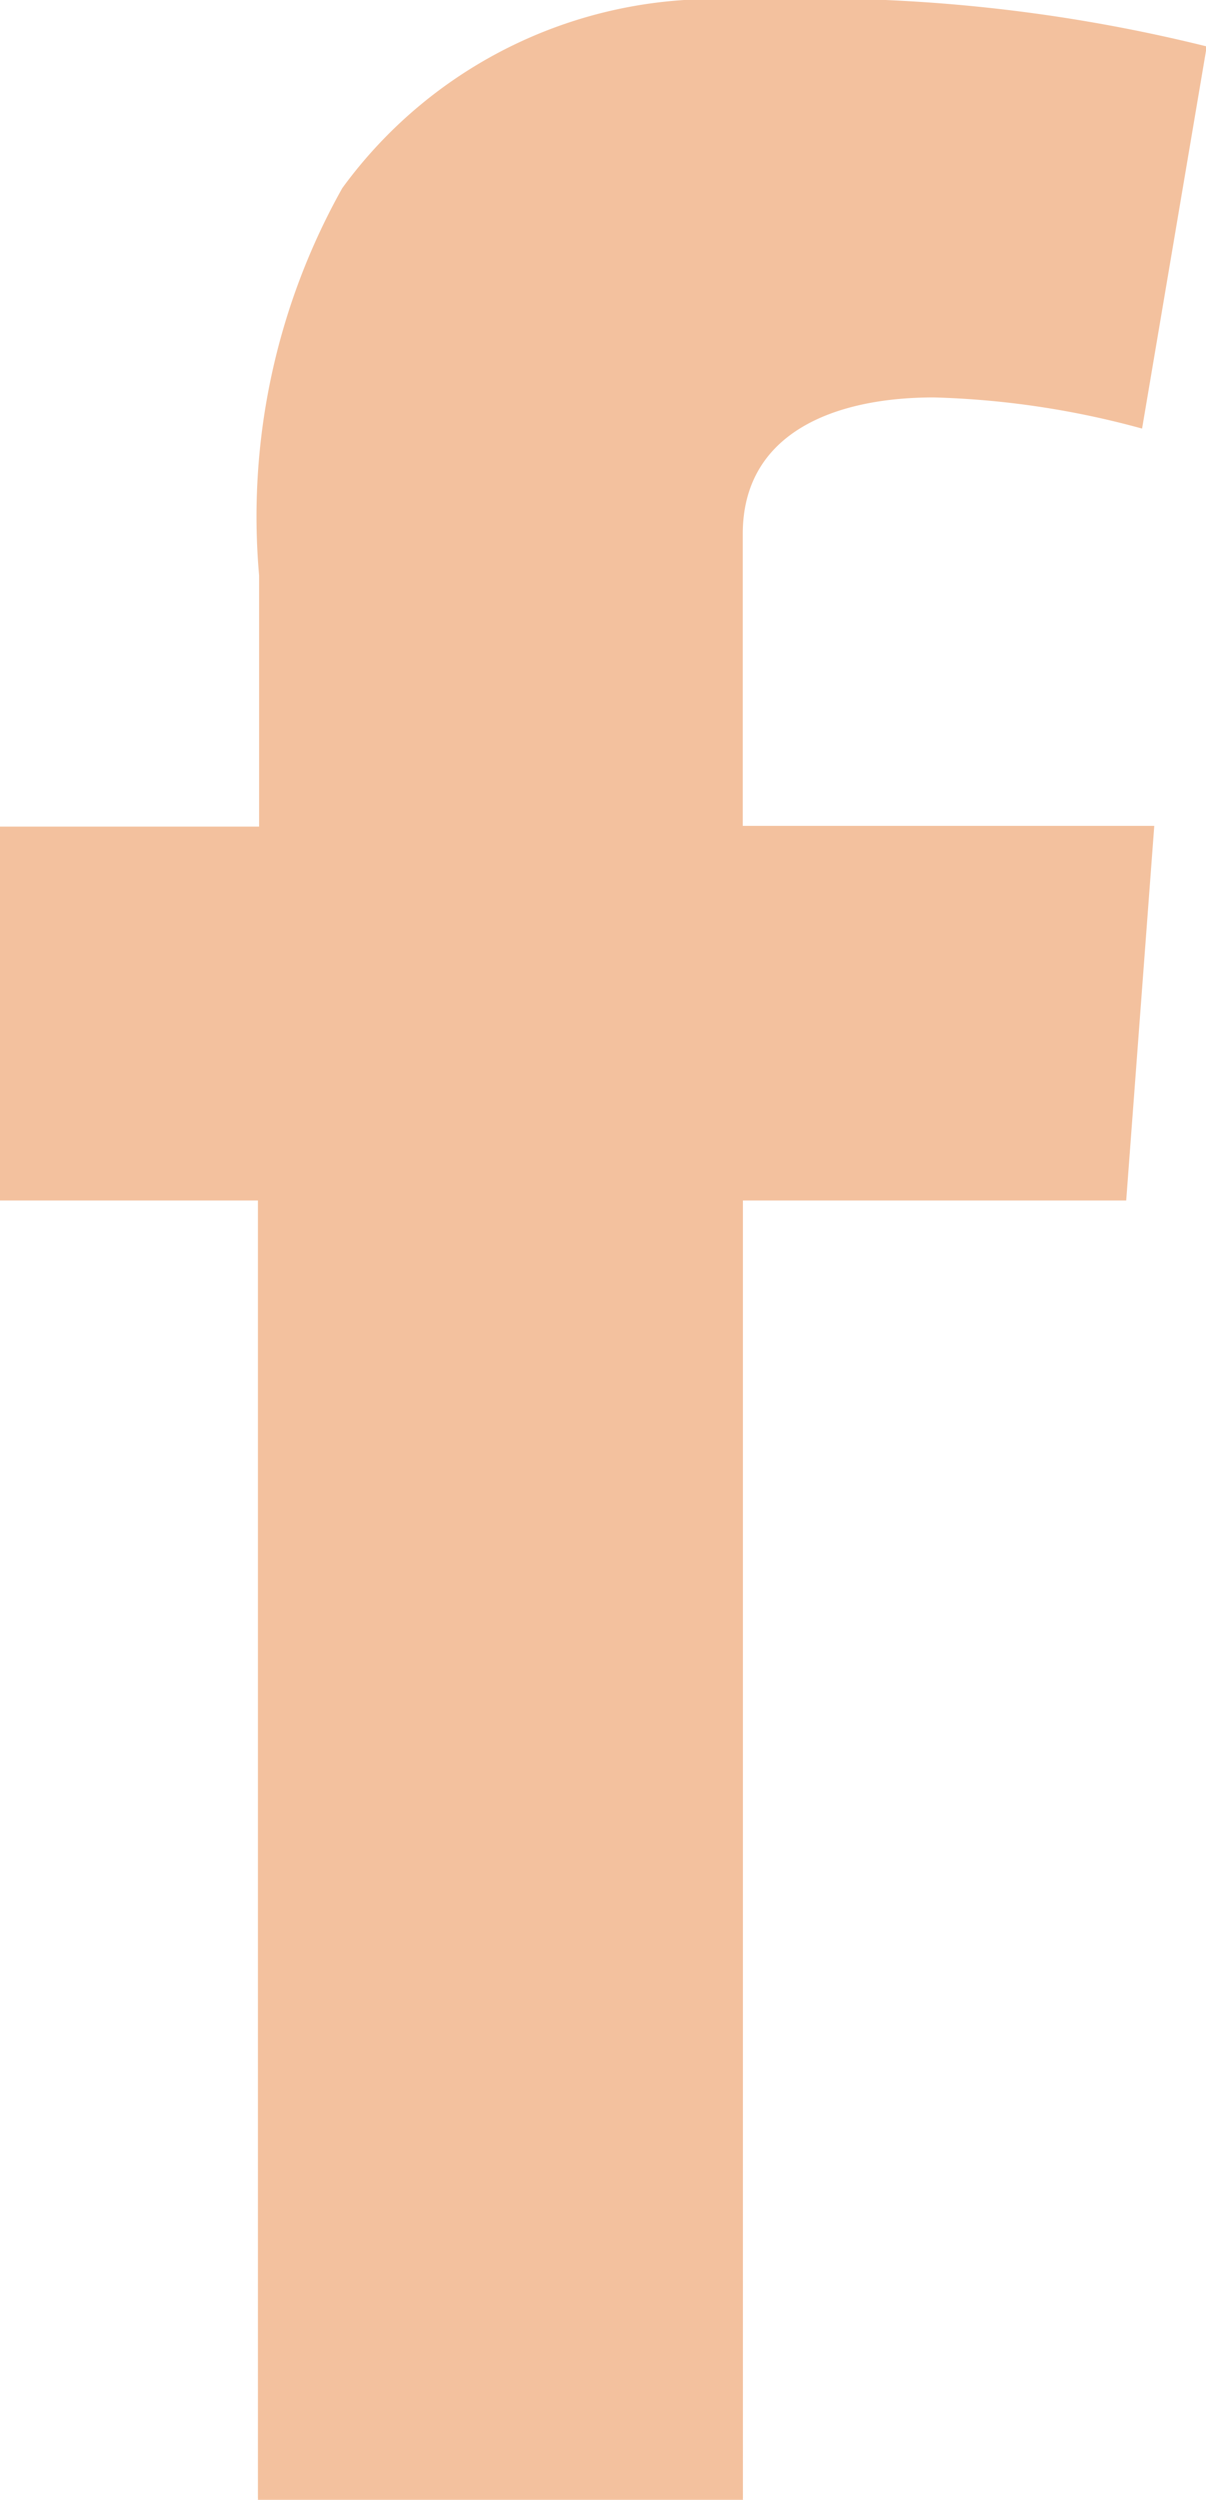 <svg xmlns="http://www.w3.org/2000/svg" width="8.206" height="17.008" viewBox="0 0 8.206 17.008">
  <g id="Group_328" data-name="Group 328" transform="translate(-424.337 -18.832)">
    <path id="Path_2231" data-name="Path 2231" d="M424.337,24.456H426.1V22.747a4.569,4.569,0,0,1,.566-2.635,3.128,3.128,0,0,1,2.73-1.28,11.072,11.072,0,0,1,3.152.316l-.44,2.6a5.938,5.938,0,0,0-1.417-.212c-.683,0-1.3.245-1.3.929v1.986h2.8L432,27h-2.608V35.84h-3.3V27h-1.758Z" fill="#f3c19e"/>
  </g>
</svg>

